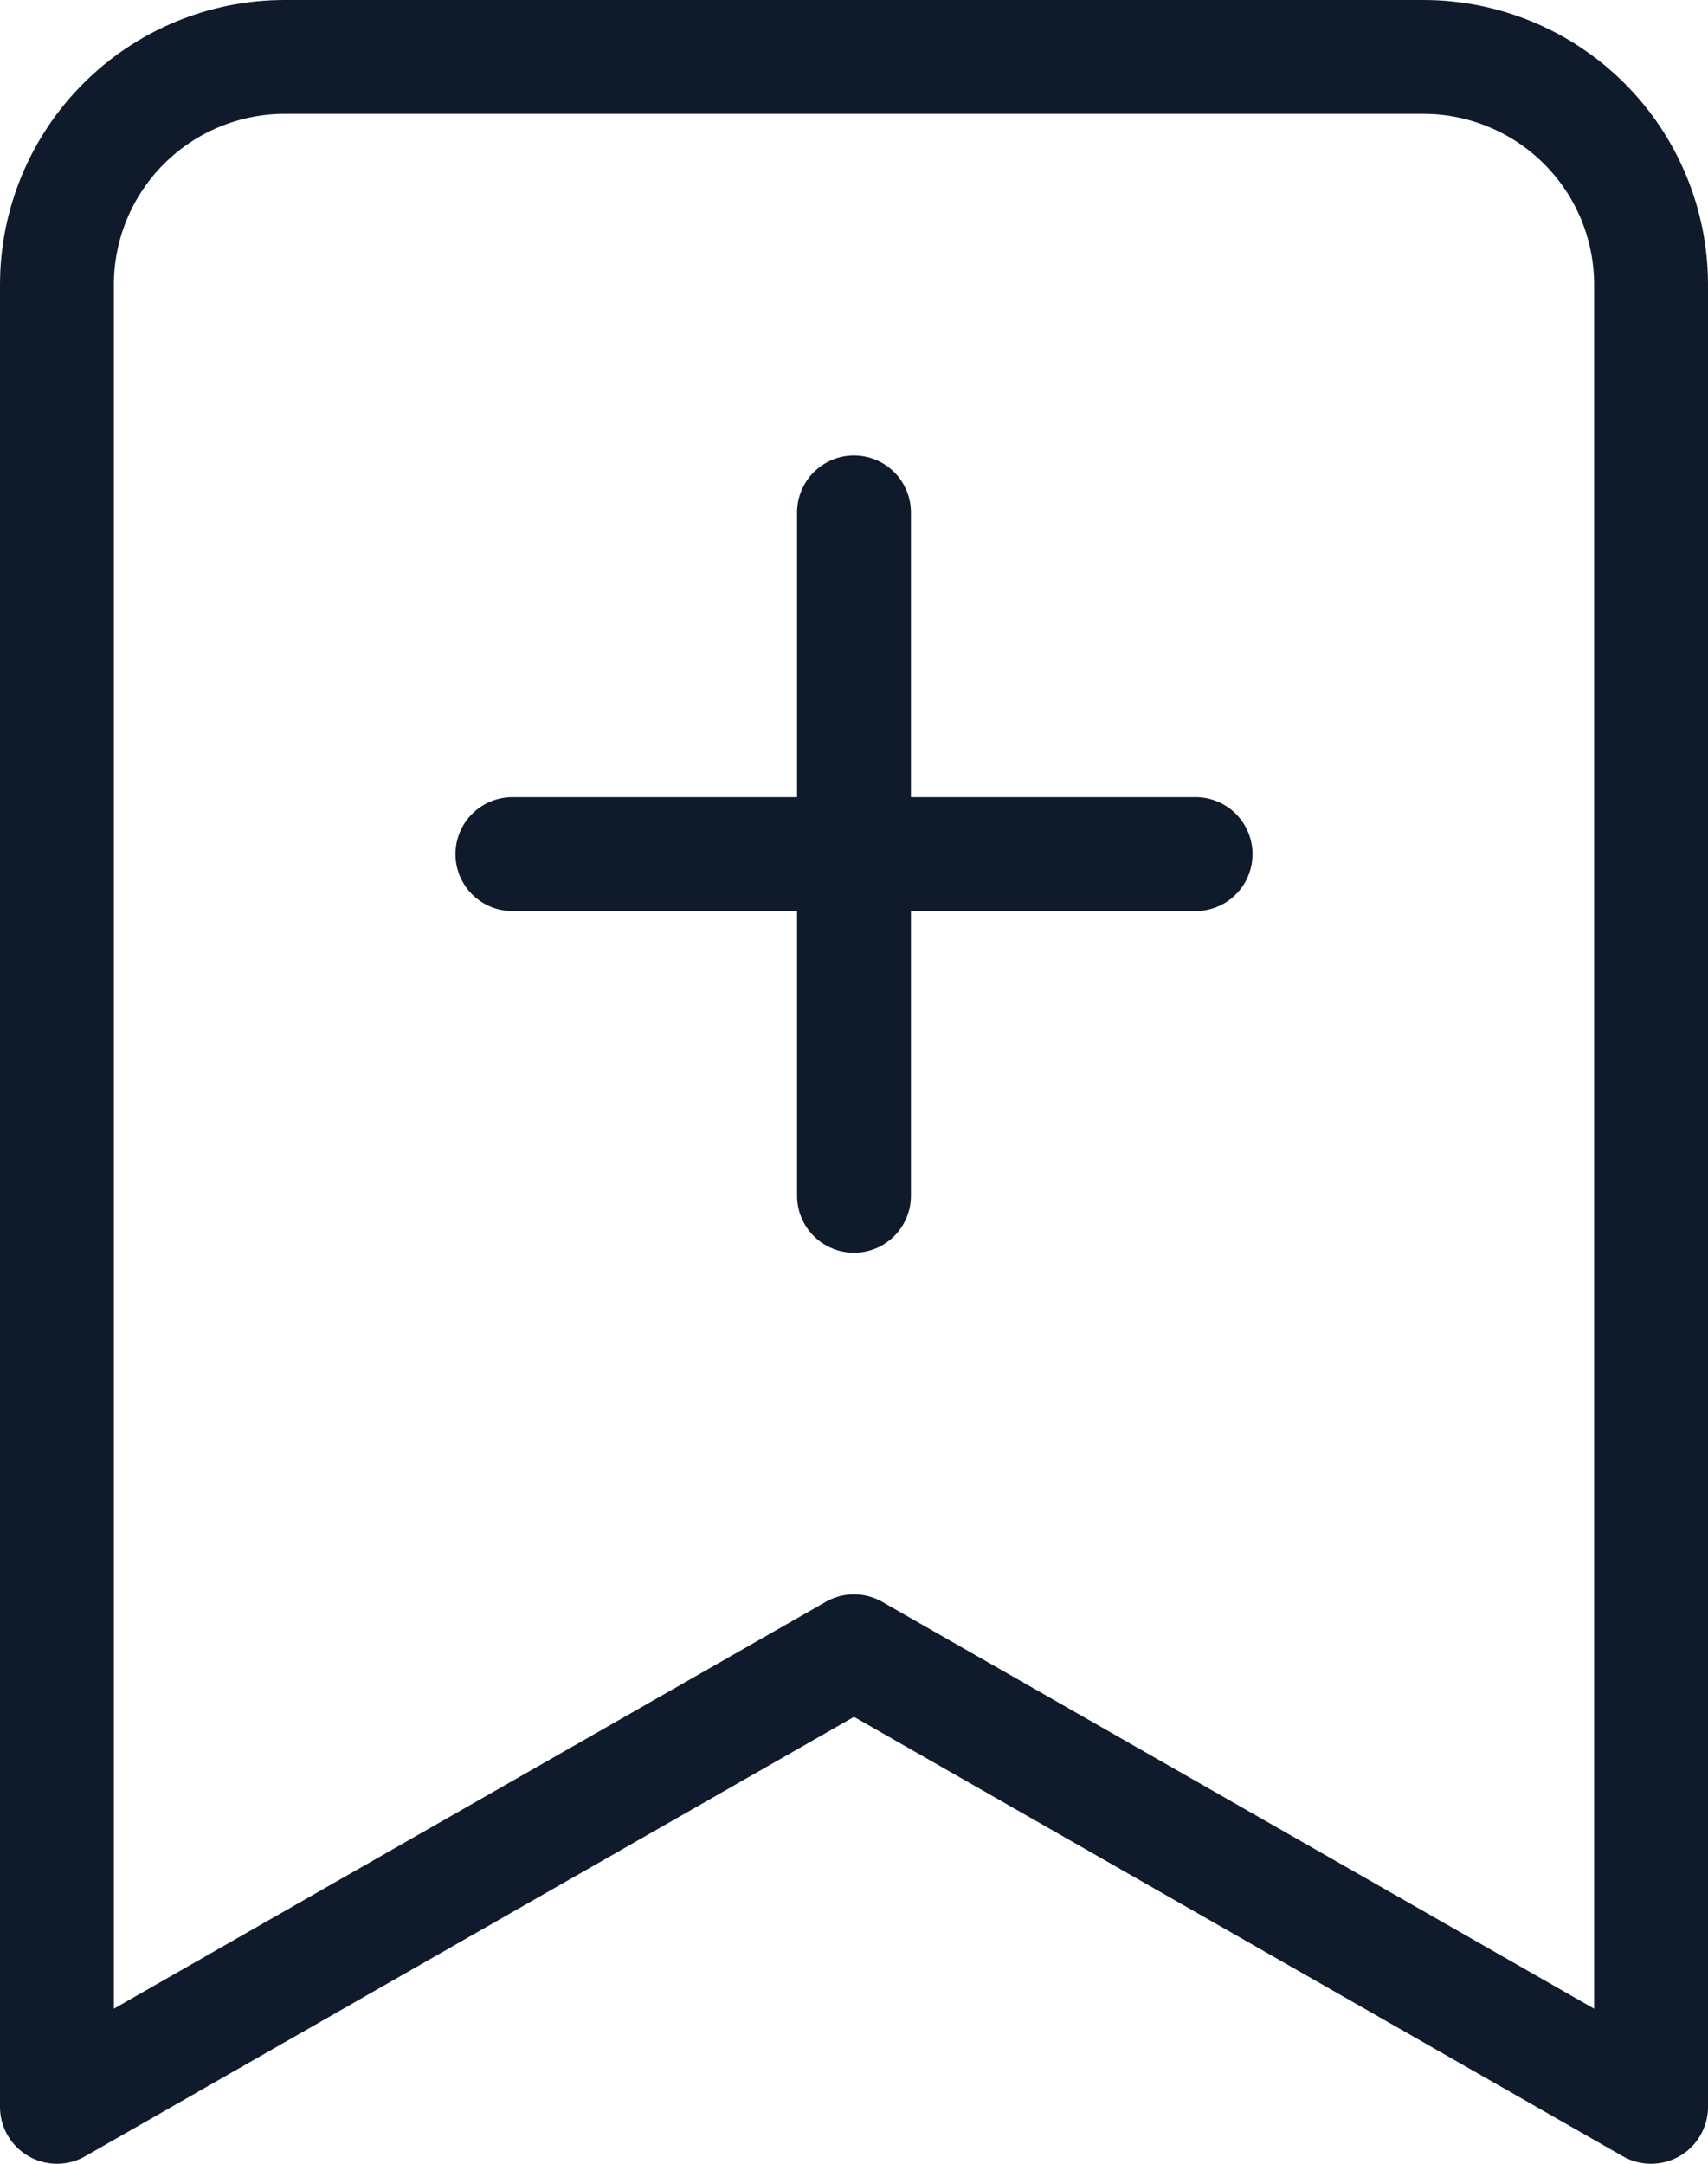 <svg width="15" height="19" viewBox="0 0 15 19" fill="none" xmlns="http://www.w3.org/2000/svg">
<path d="M7.5 4.5V10.5M10.5 7.5H4.5M14.5 18.5L7.5 14.5L0.5 18.5V2.5C0.5 1.97 0.711 1.461 1.086 1.086C1.461 0.711 1.97 0.5 2.5 0.5H12.5C13.03 0.5 13.539 0.711 13.914 1.086C14.289 1.461 14.5 1.97 14.5 2.5V18.5Z" stroke="#0F1B2A" stroke-linecap="round" stroke-linejoin="round"/>
</svg>
